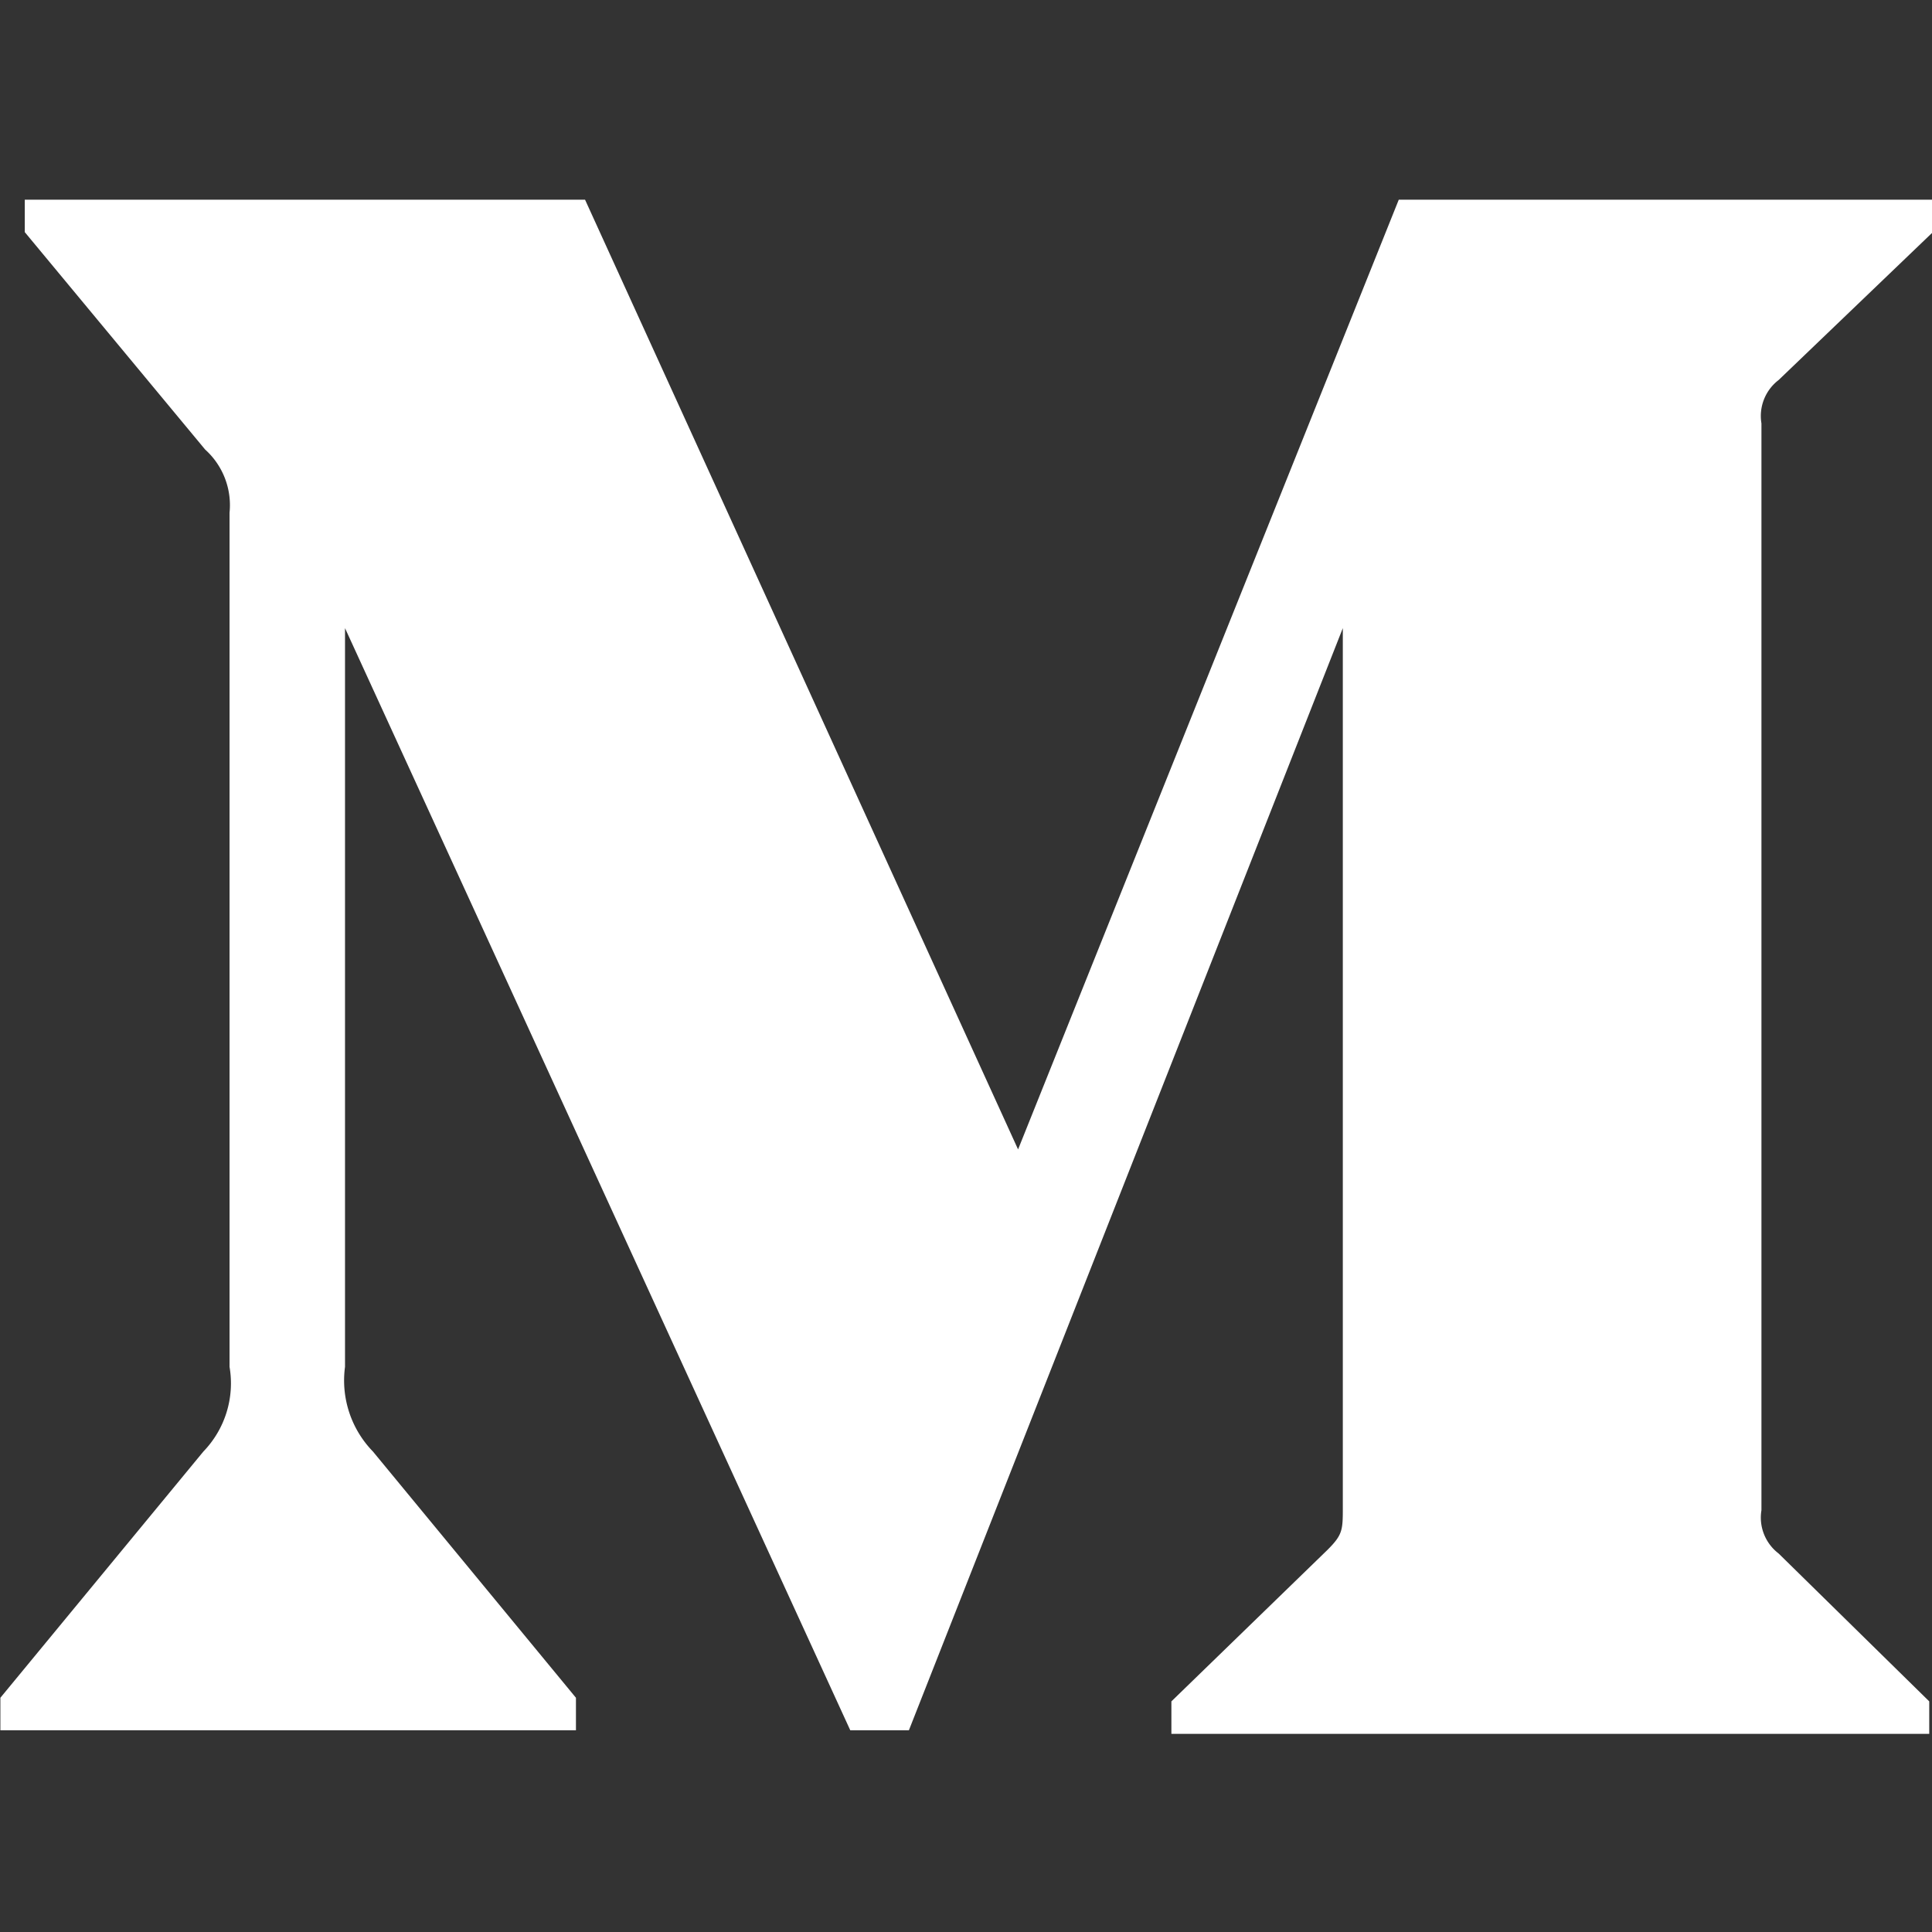 <svg xmlns="http://www.w3.org/2000/svg" width="512" height="512" viewBox="0 0 430.117 430.117"><rect x="0" y="0" width="430.117" height="430.117" fill="#333333" stroke="none"/><path d="M51.103 114.135a16.643 16.643 0 0 0-5.432-14.054L5.517 51.68v-7.225h124.73l96.405 211.437 84.754-211.437H430.31v7.225l-34.346 32.93a10.064 10.064 0 0 0-3.818 9.644V336.22c-.61 3.657.86 7.367 3.818 9.626l33.54 32.93V386h-168.72v-7.224l34.759-33.737c3.406-3.406 3.406-4.41 3.406-9.626V139.84l-96.604 245.37h-13.05L76.81 139.842v164.453a22.694 22.694 0 0 0 6.22 18.858l45.191 54.817v7.243H.085v-7.243l45.192-54.817a21.848 21.848 0 0 0 5.826-18.858z" fill="#fff"/></svg>